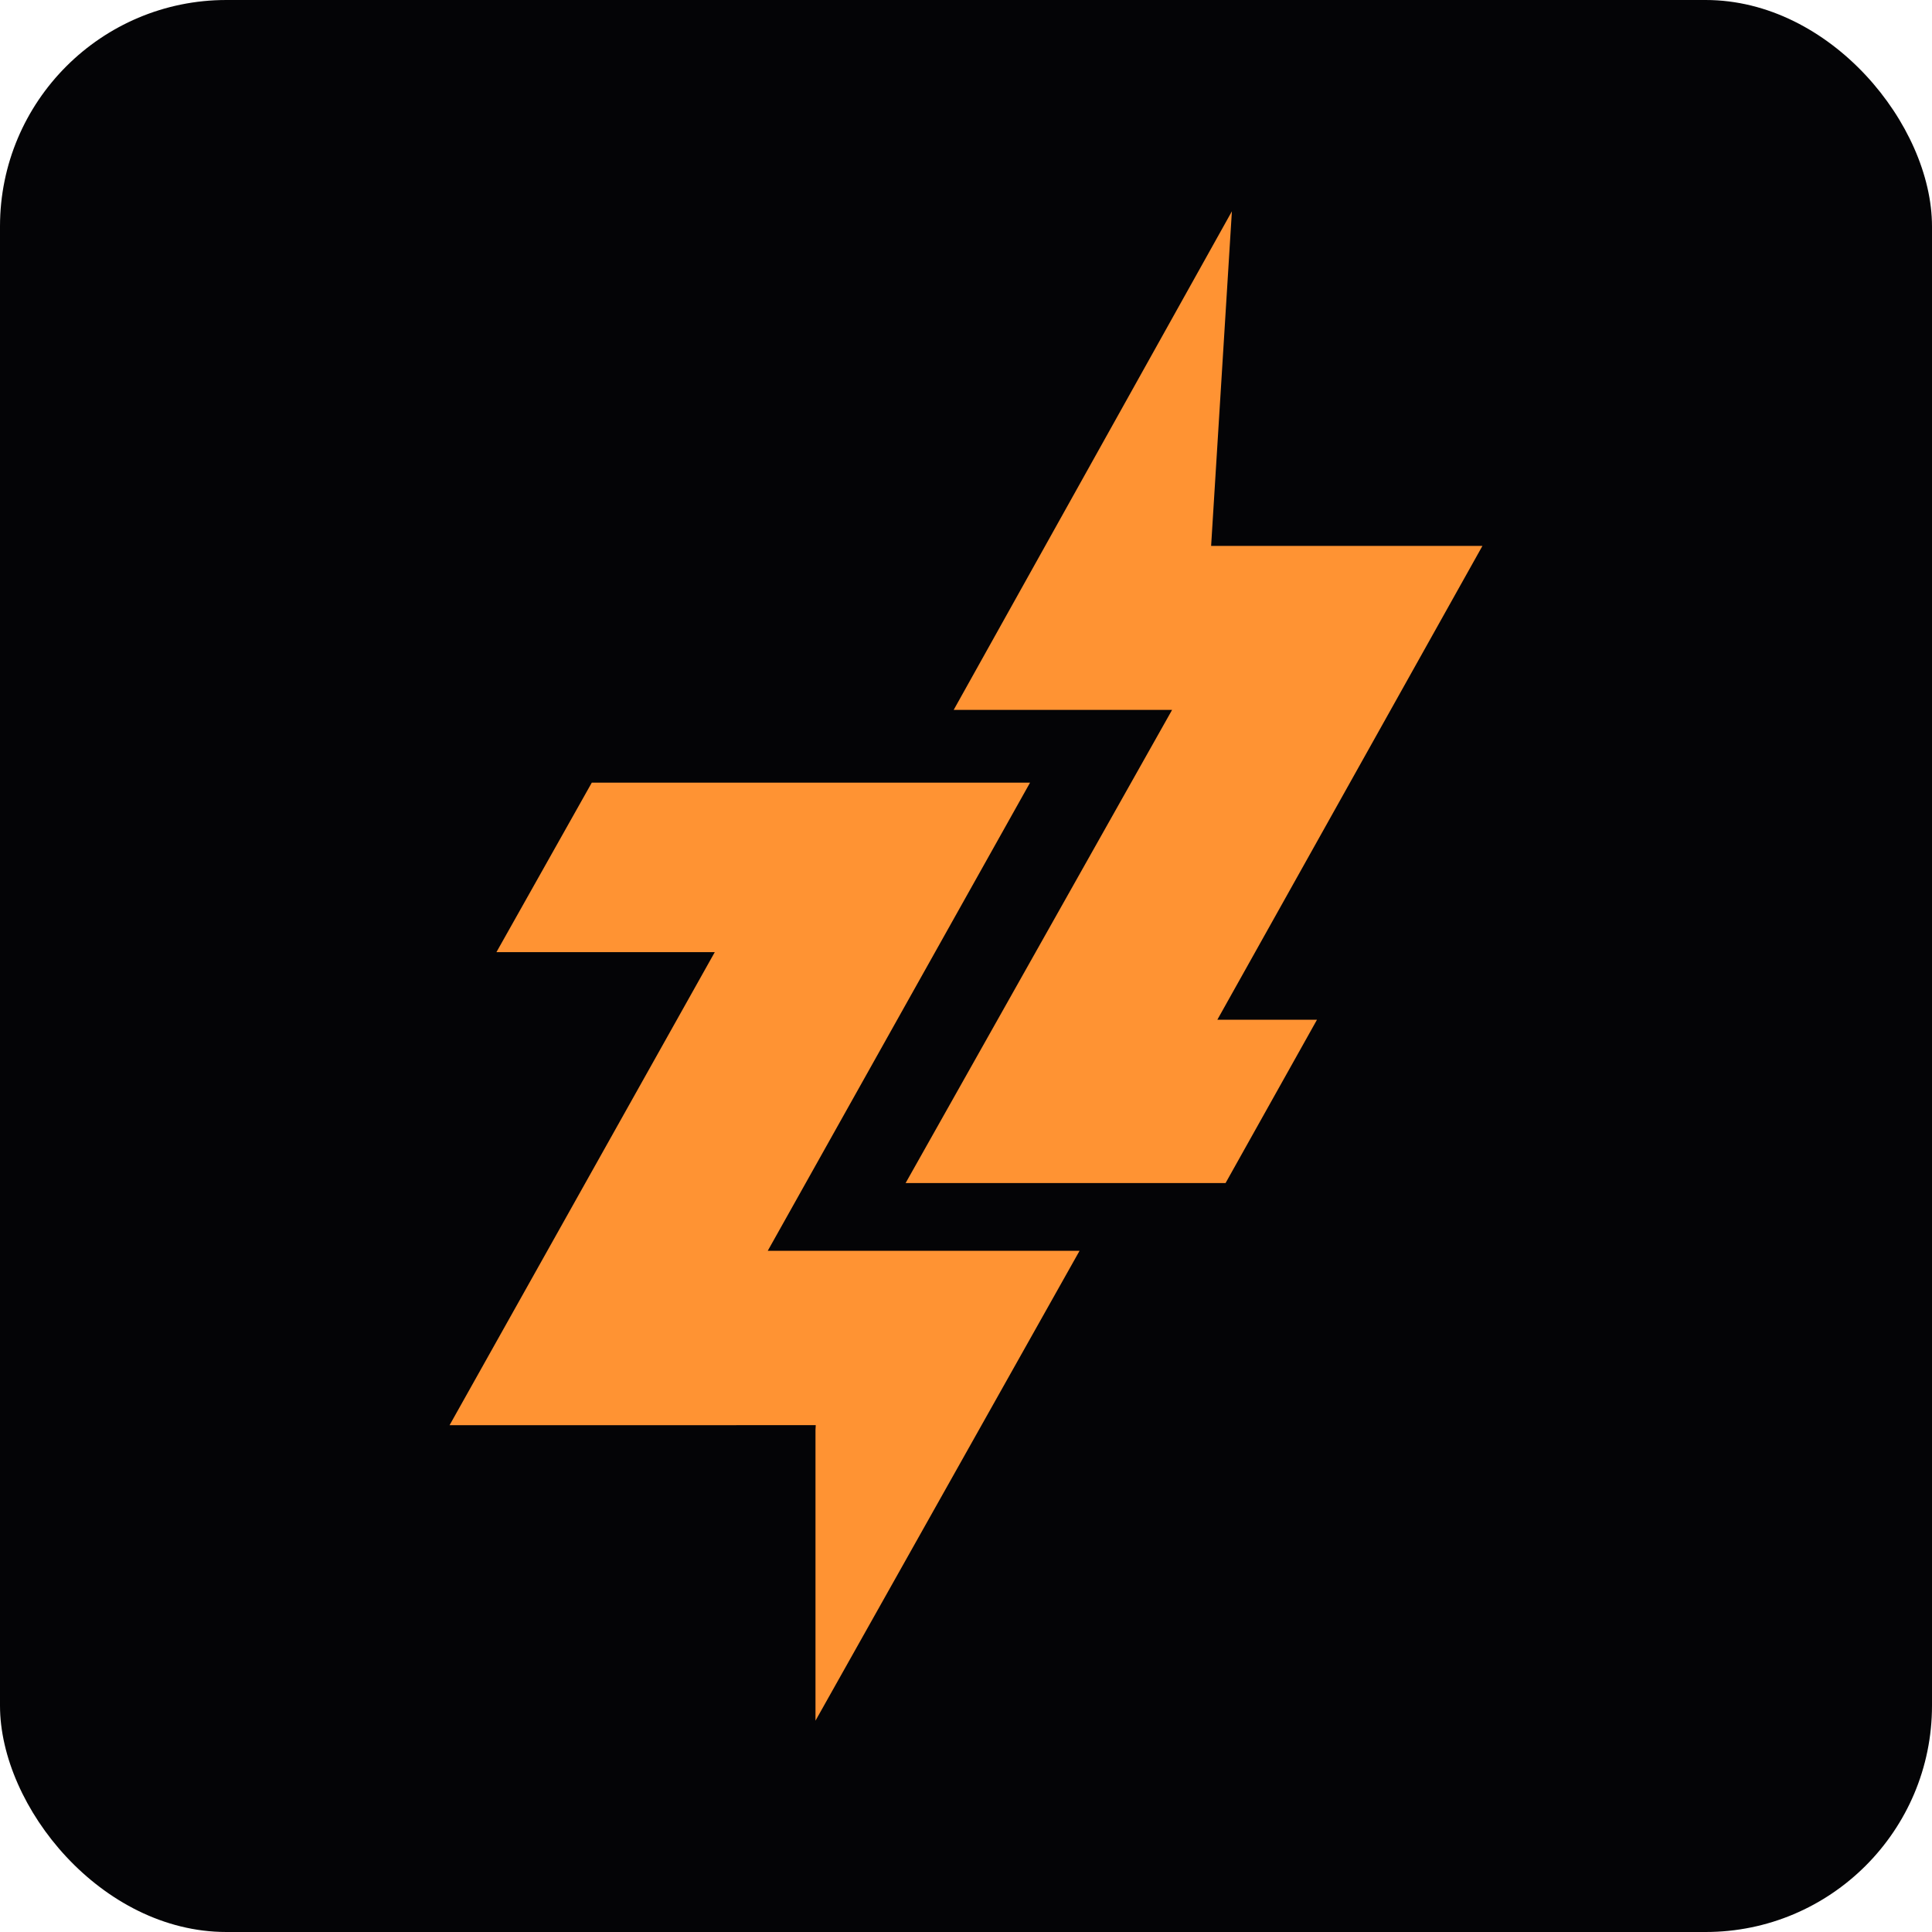 <?xml version="1.0" encoding="UTF-8"?>
<svg id="Laag_1" xmlns="http://www.w3.org/2000/svg" version="1.1" viewBox="0 0 64 64">
  <!-- Generator: Adobe Illustrator 29.8.1, SVG Export Plug-In . SVG Version: 2.1.1 Build 2)  -->
  <rect width="64" height="64" rx="7.5" ry="7.5" fill="#040406"/>
  <g>
    <polygon points="24.39 47.212 24.39 47.209 27.014 47.209 27.014 47.212 27.023 47.212 27.014 47.362 27.014 57 35.762 41.434 25.433 41.434 34.122 25.926 19.604 25.926 16.445 31.541 23.678 31.541 14.892 47.212 24.39 47.212" fill="#ff9333"/>
    <polygon points="40.598 39.191 43.627 33.78 40.326 33.78 49.108 18.083 40.12 18.083 40.808 7 31.592 23.516 38.827 23.516 29.999 39.191 40.598 39.191" fill="#ff9333"/>
  </g>
</svg>
